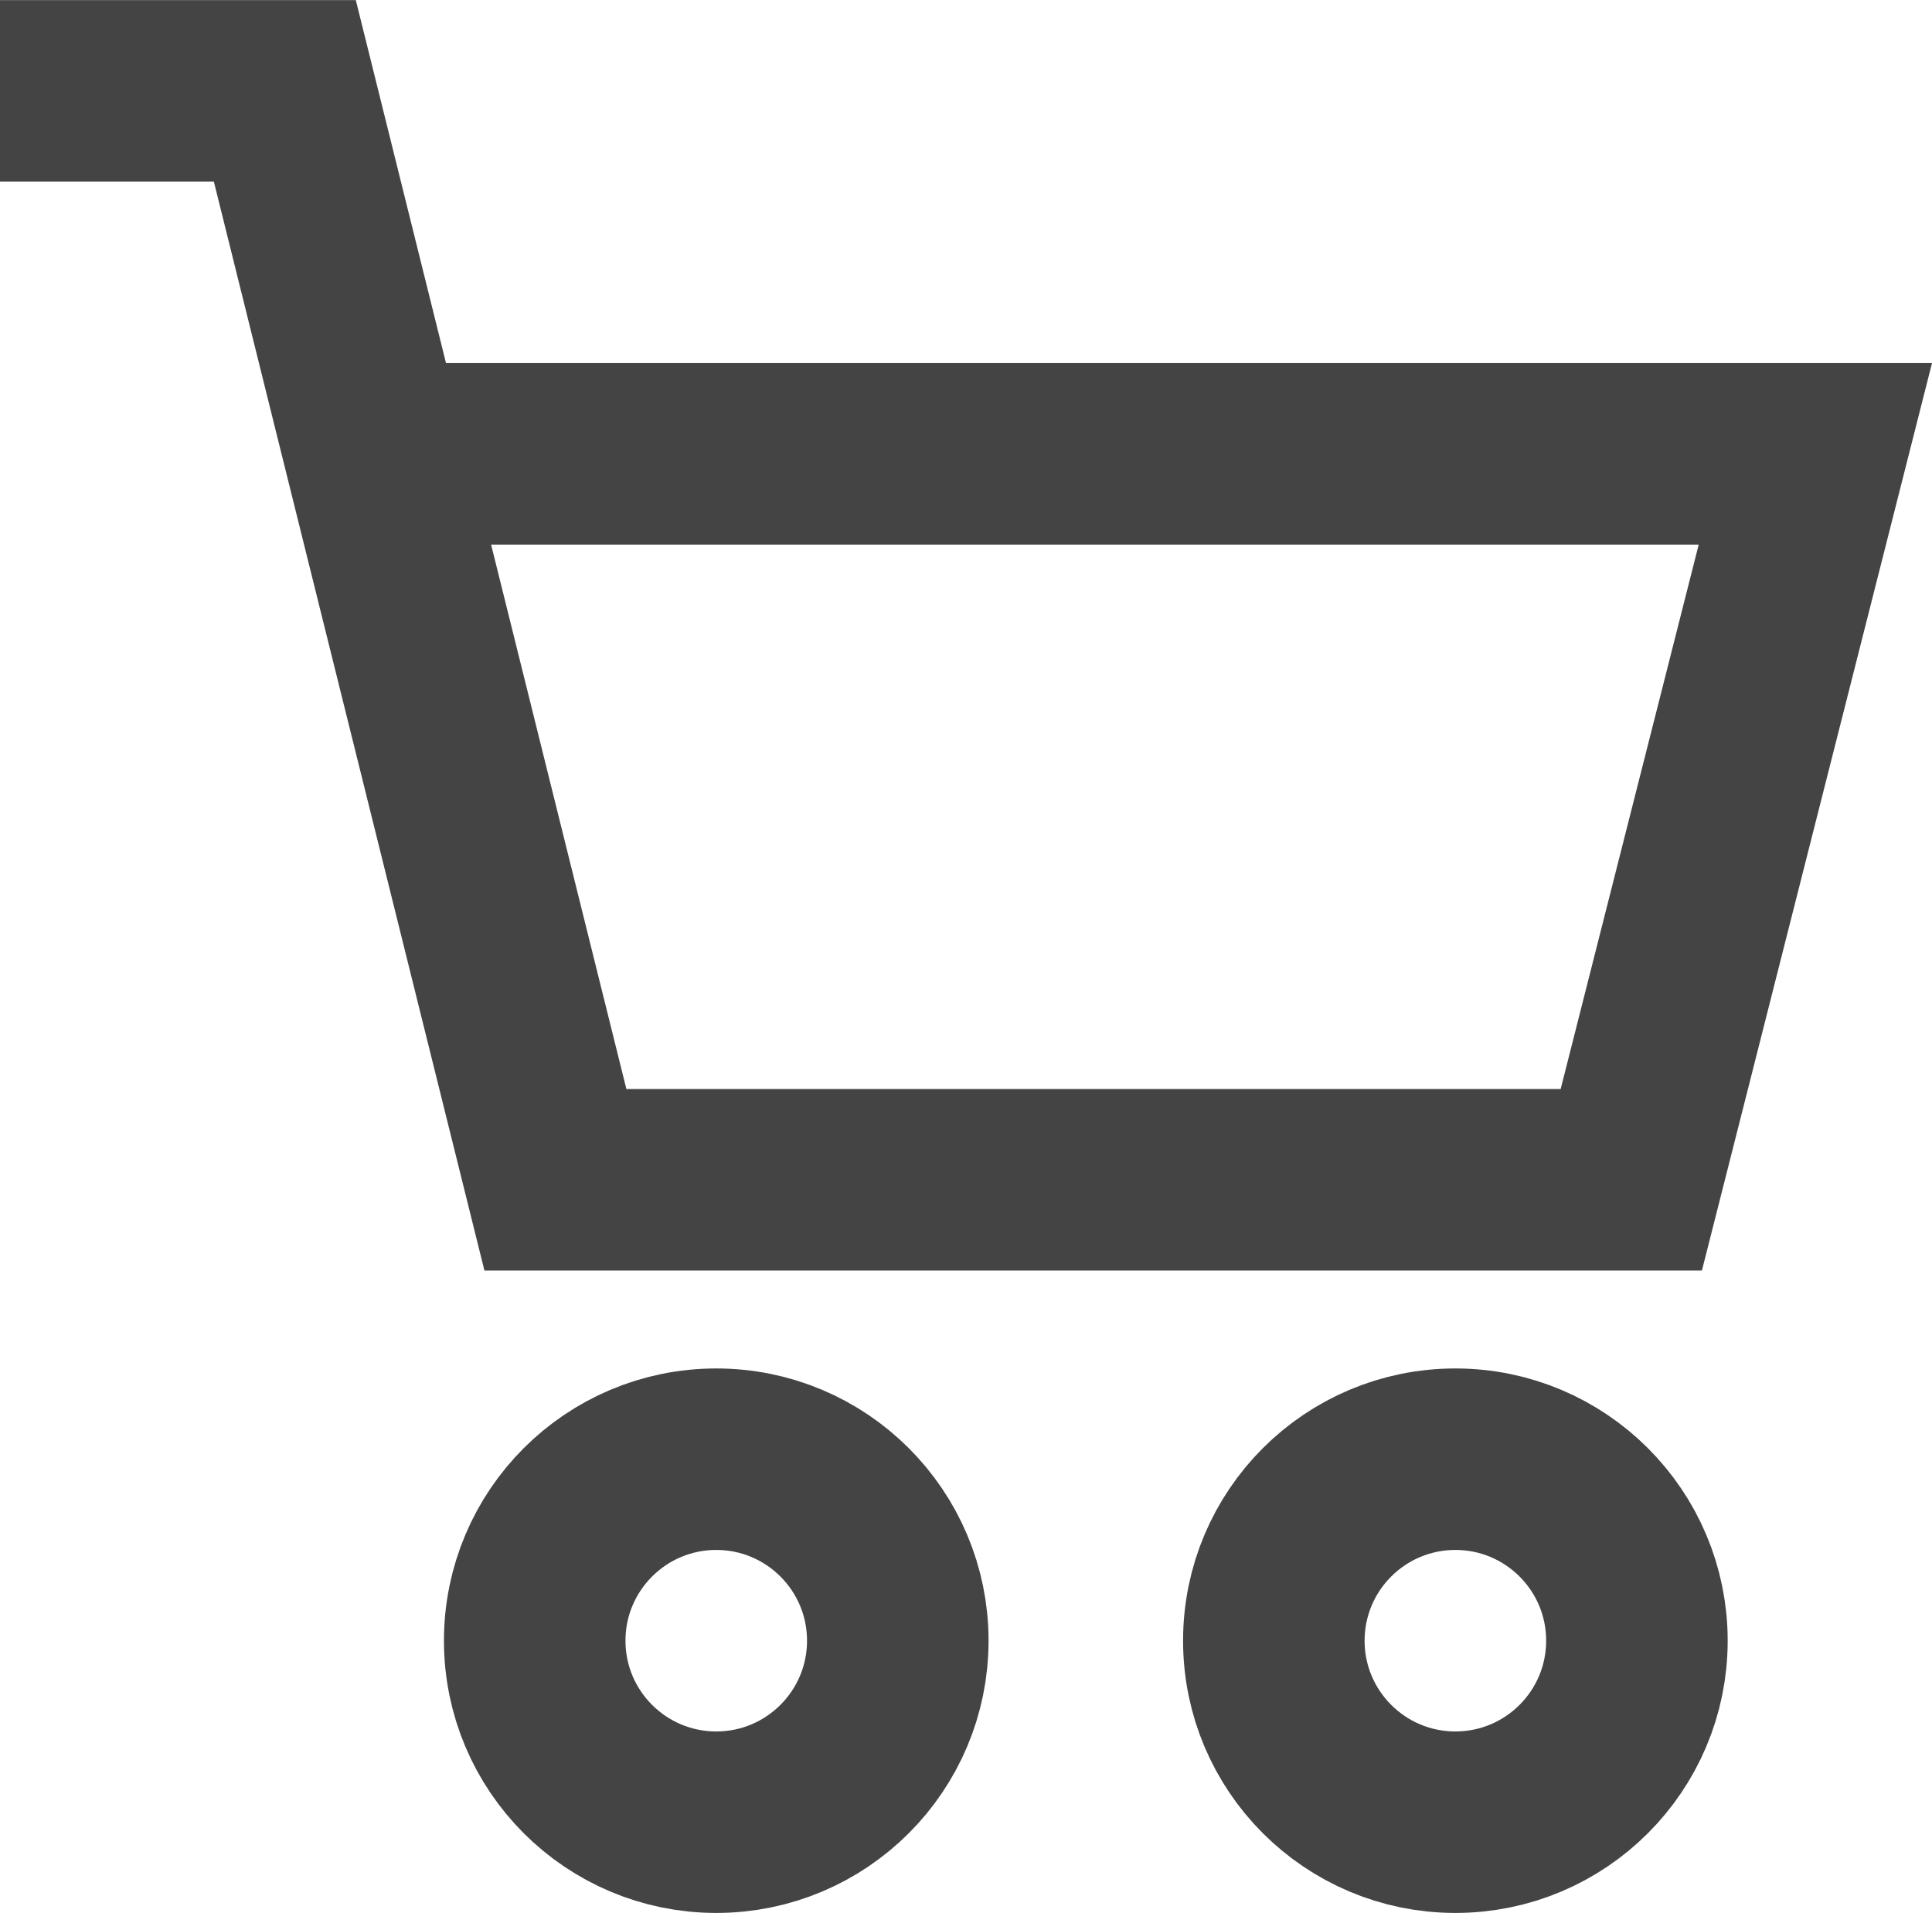 <svg xmlns="http://www.w3.org/2000/svg" xmlns:xlink="http://www.w3.org/1999/xlink" width="21.285" height="21.08" viewBox="0 0 21.285 21.08">
  <defs>
    <clipPath id="clip-path">
      <rect id="사각형_784" data-name="사각형 784" width="21.285" height="21.08" transform="translate(0 -0.001)" fill="none"/>
    </clipPath>
  </defs>
  <g id="그룹_1224" data-name="그룹 1224" transform="translate(0 0.001)">
    <g id="그룹_1251" data-name="그룹 1251" clip-path="url(#clip-path)">
      <path id="패스_3642" data-name="패스 3642" d="M0,1H3.138L6.119,13H17.972L20,5H4.009" fill="none" stroke="#444" stroke-miterlimit="10" stroke-width="2"/>
      <circle id="타원_107" data-name="타원 107" cx="2" cy="2" r="2" transform="translate(5.891 16.079)" fill="none" stroke="#444" stroke-miterlimit="10" stroke-width="2"/>
      <circle id="타원_108" data-name="타원 108" cx="2" cy="2" r="2" transform="translate(14.034 16.079)" fill="none" stroke="#444" stroke-miterlimit="10" stroke-width="2"/>
    </g>
  </g>
</svg>

